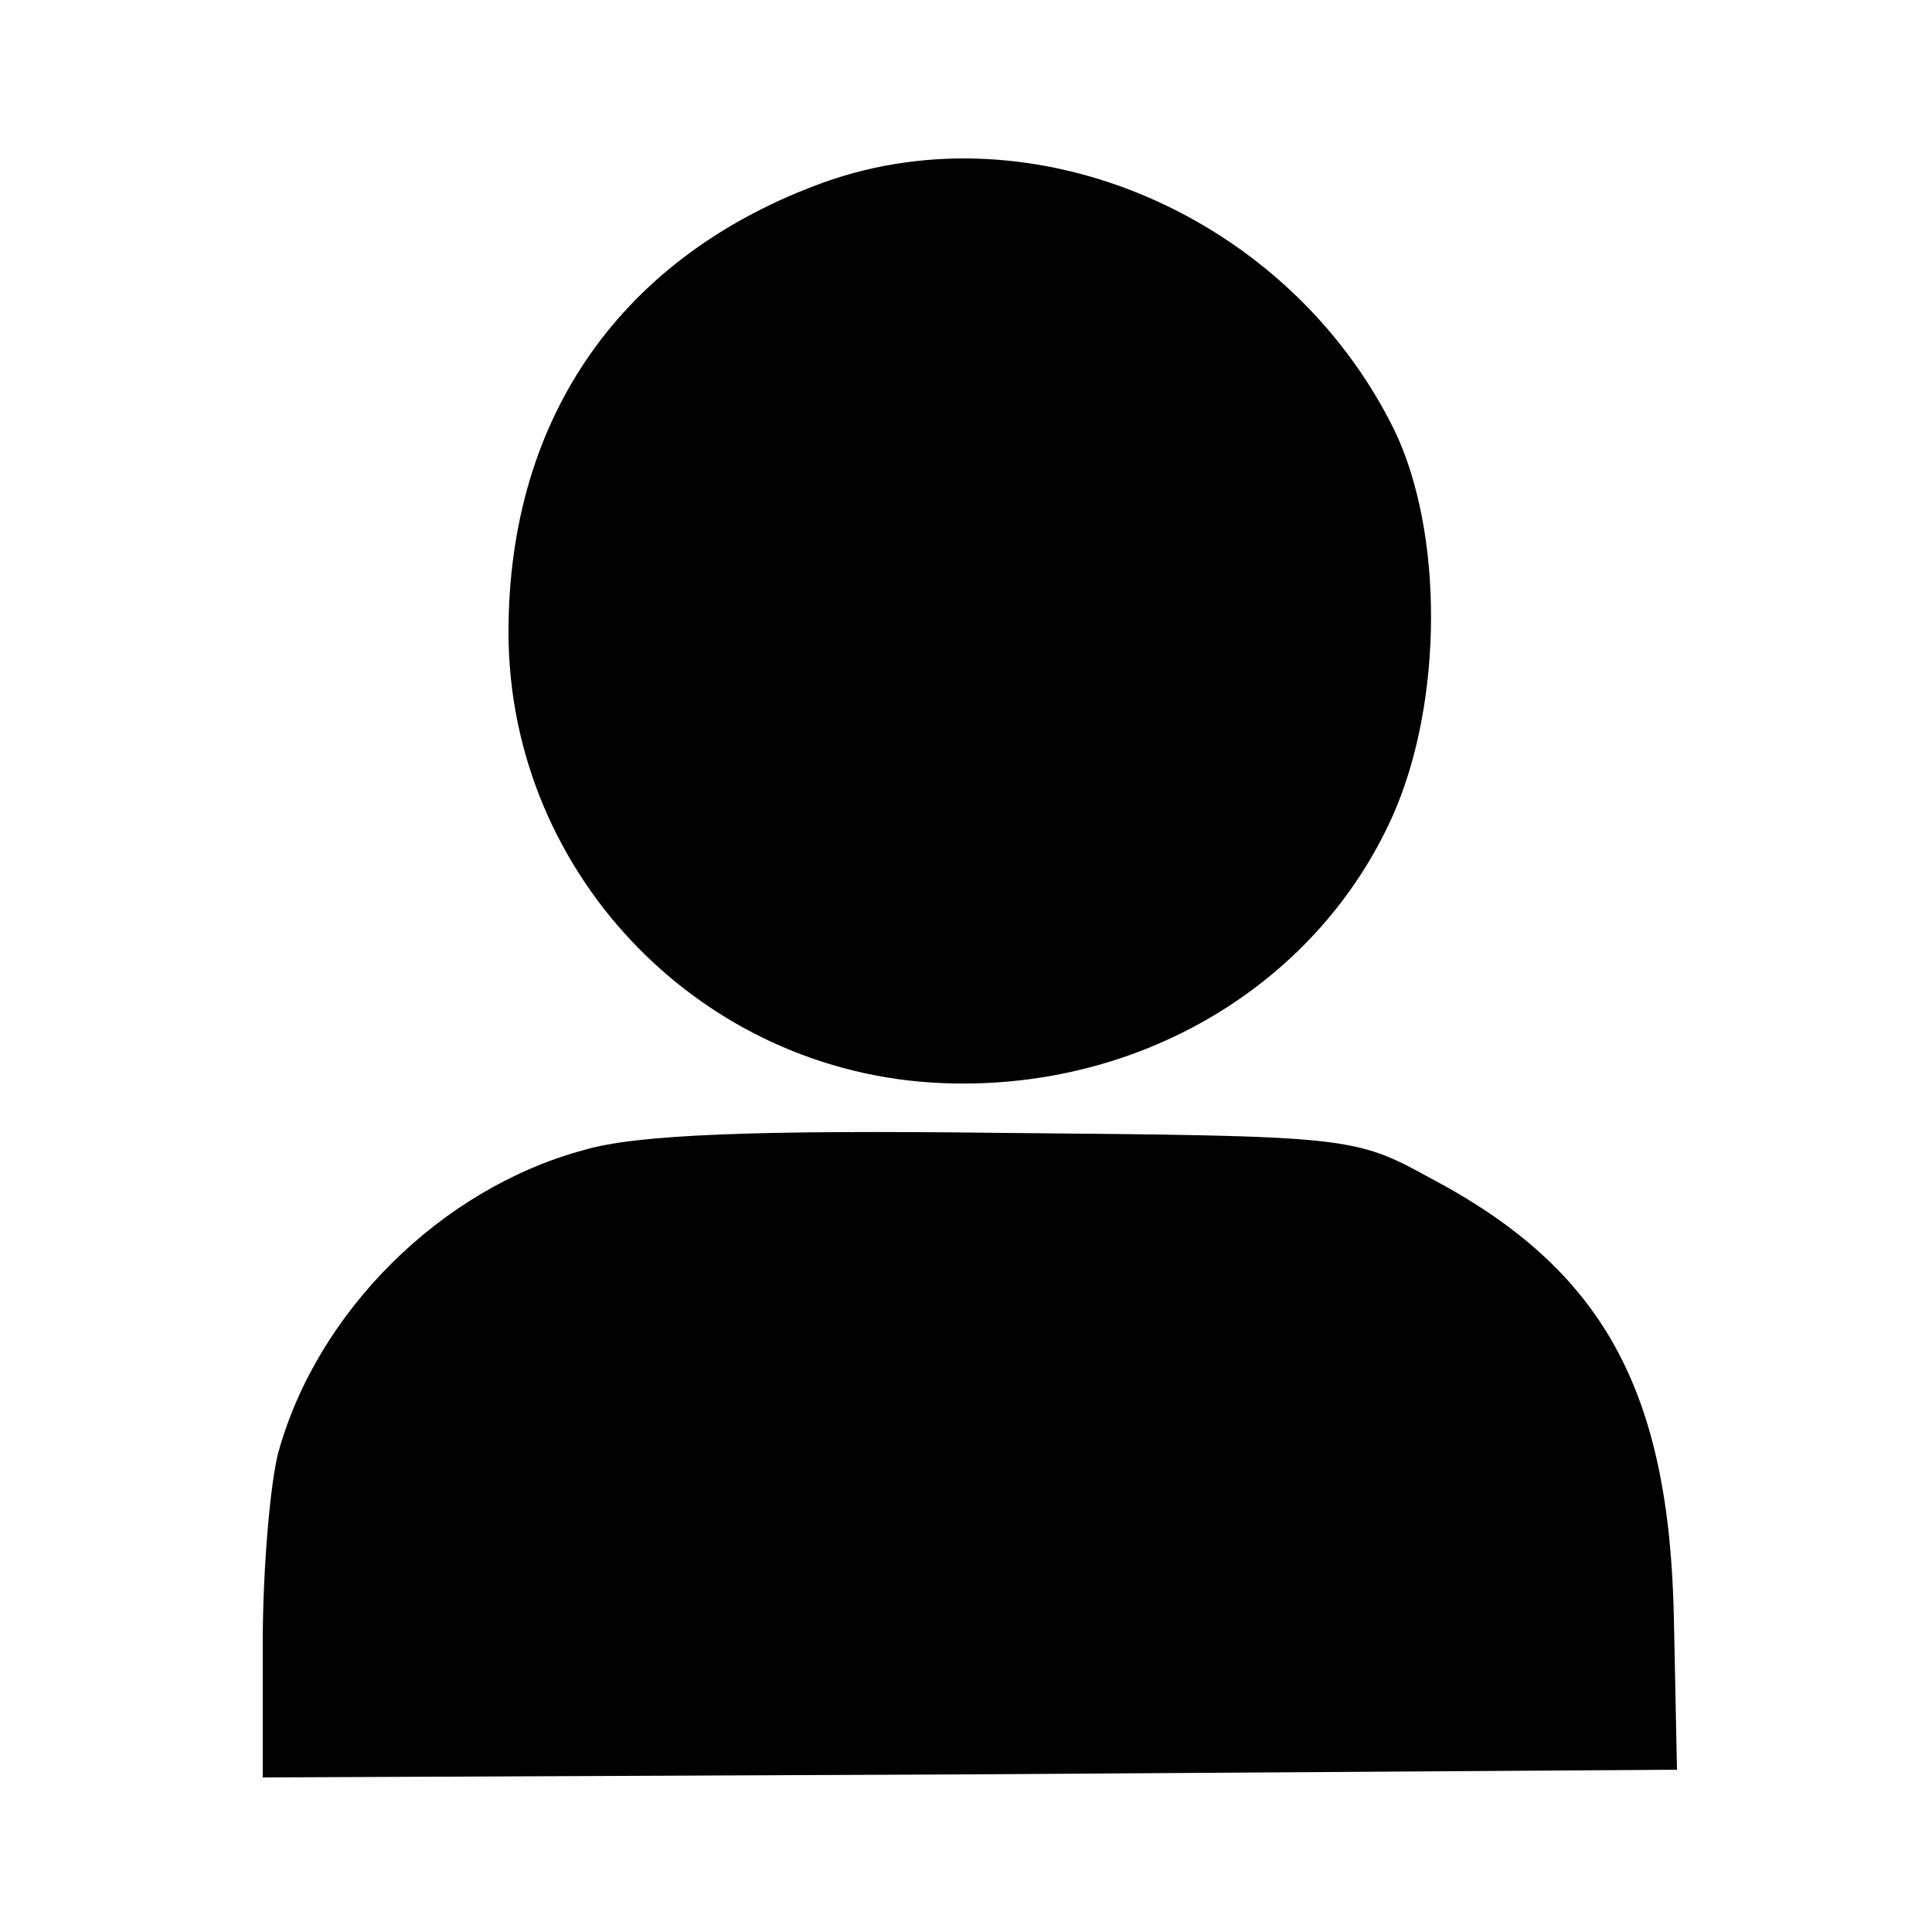 <?xml version="1.0" standalone="no"?>
<!DOCTYPE svg PUBLIC "-//W3C//DTD SVG 20010904//EN"
 "http://www.w3.org/TR/2001/REC-SVG-20010904/DTD/svg10.dtd">
<svg version="1.0" xmlns="http://www.w3.org/2000/svg"
 width="125pt" height="125pt" viewBox="0 0 125 125"
 preserveAspectRatio="xMidYMid meet">
<g transform="translate(0,125) scale(0.1,-0.1)"
fill="#000000" stroke="none">
<path d="M533 1132 c-130 -47 -204 -151 -204 -291 0 -159 129 -290 289 -292
124 -2 235 66 283 173 33 74 33 184 1 250 -68 138 -232 209 -369 160z"/>
<path d="M378 506 c-93 -25 -173 -105 -198 -196 -5 -19 -10 -74 -10 -123 l0
-87 458 2 457 3 -2 98 c-3 148 -46 226 -158 285 -49 27 -53 27 -275 29 -161 2
-238 -1 -272 -11z"/>
</g>
</svg>

